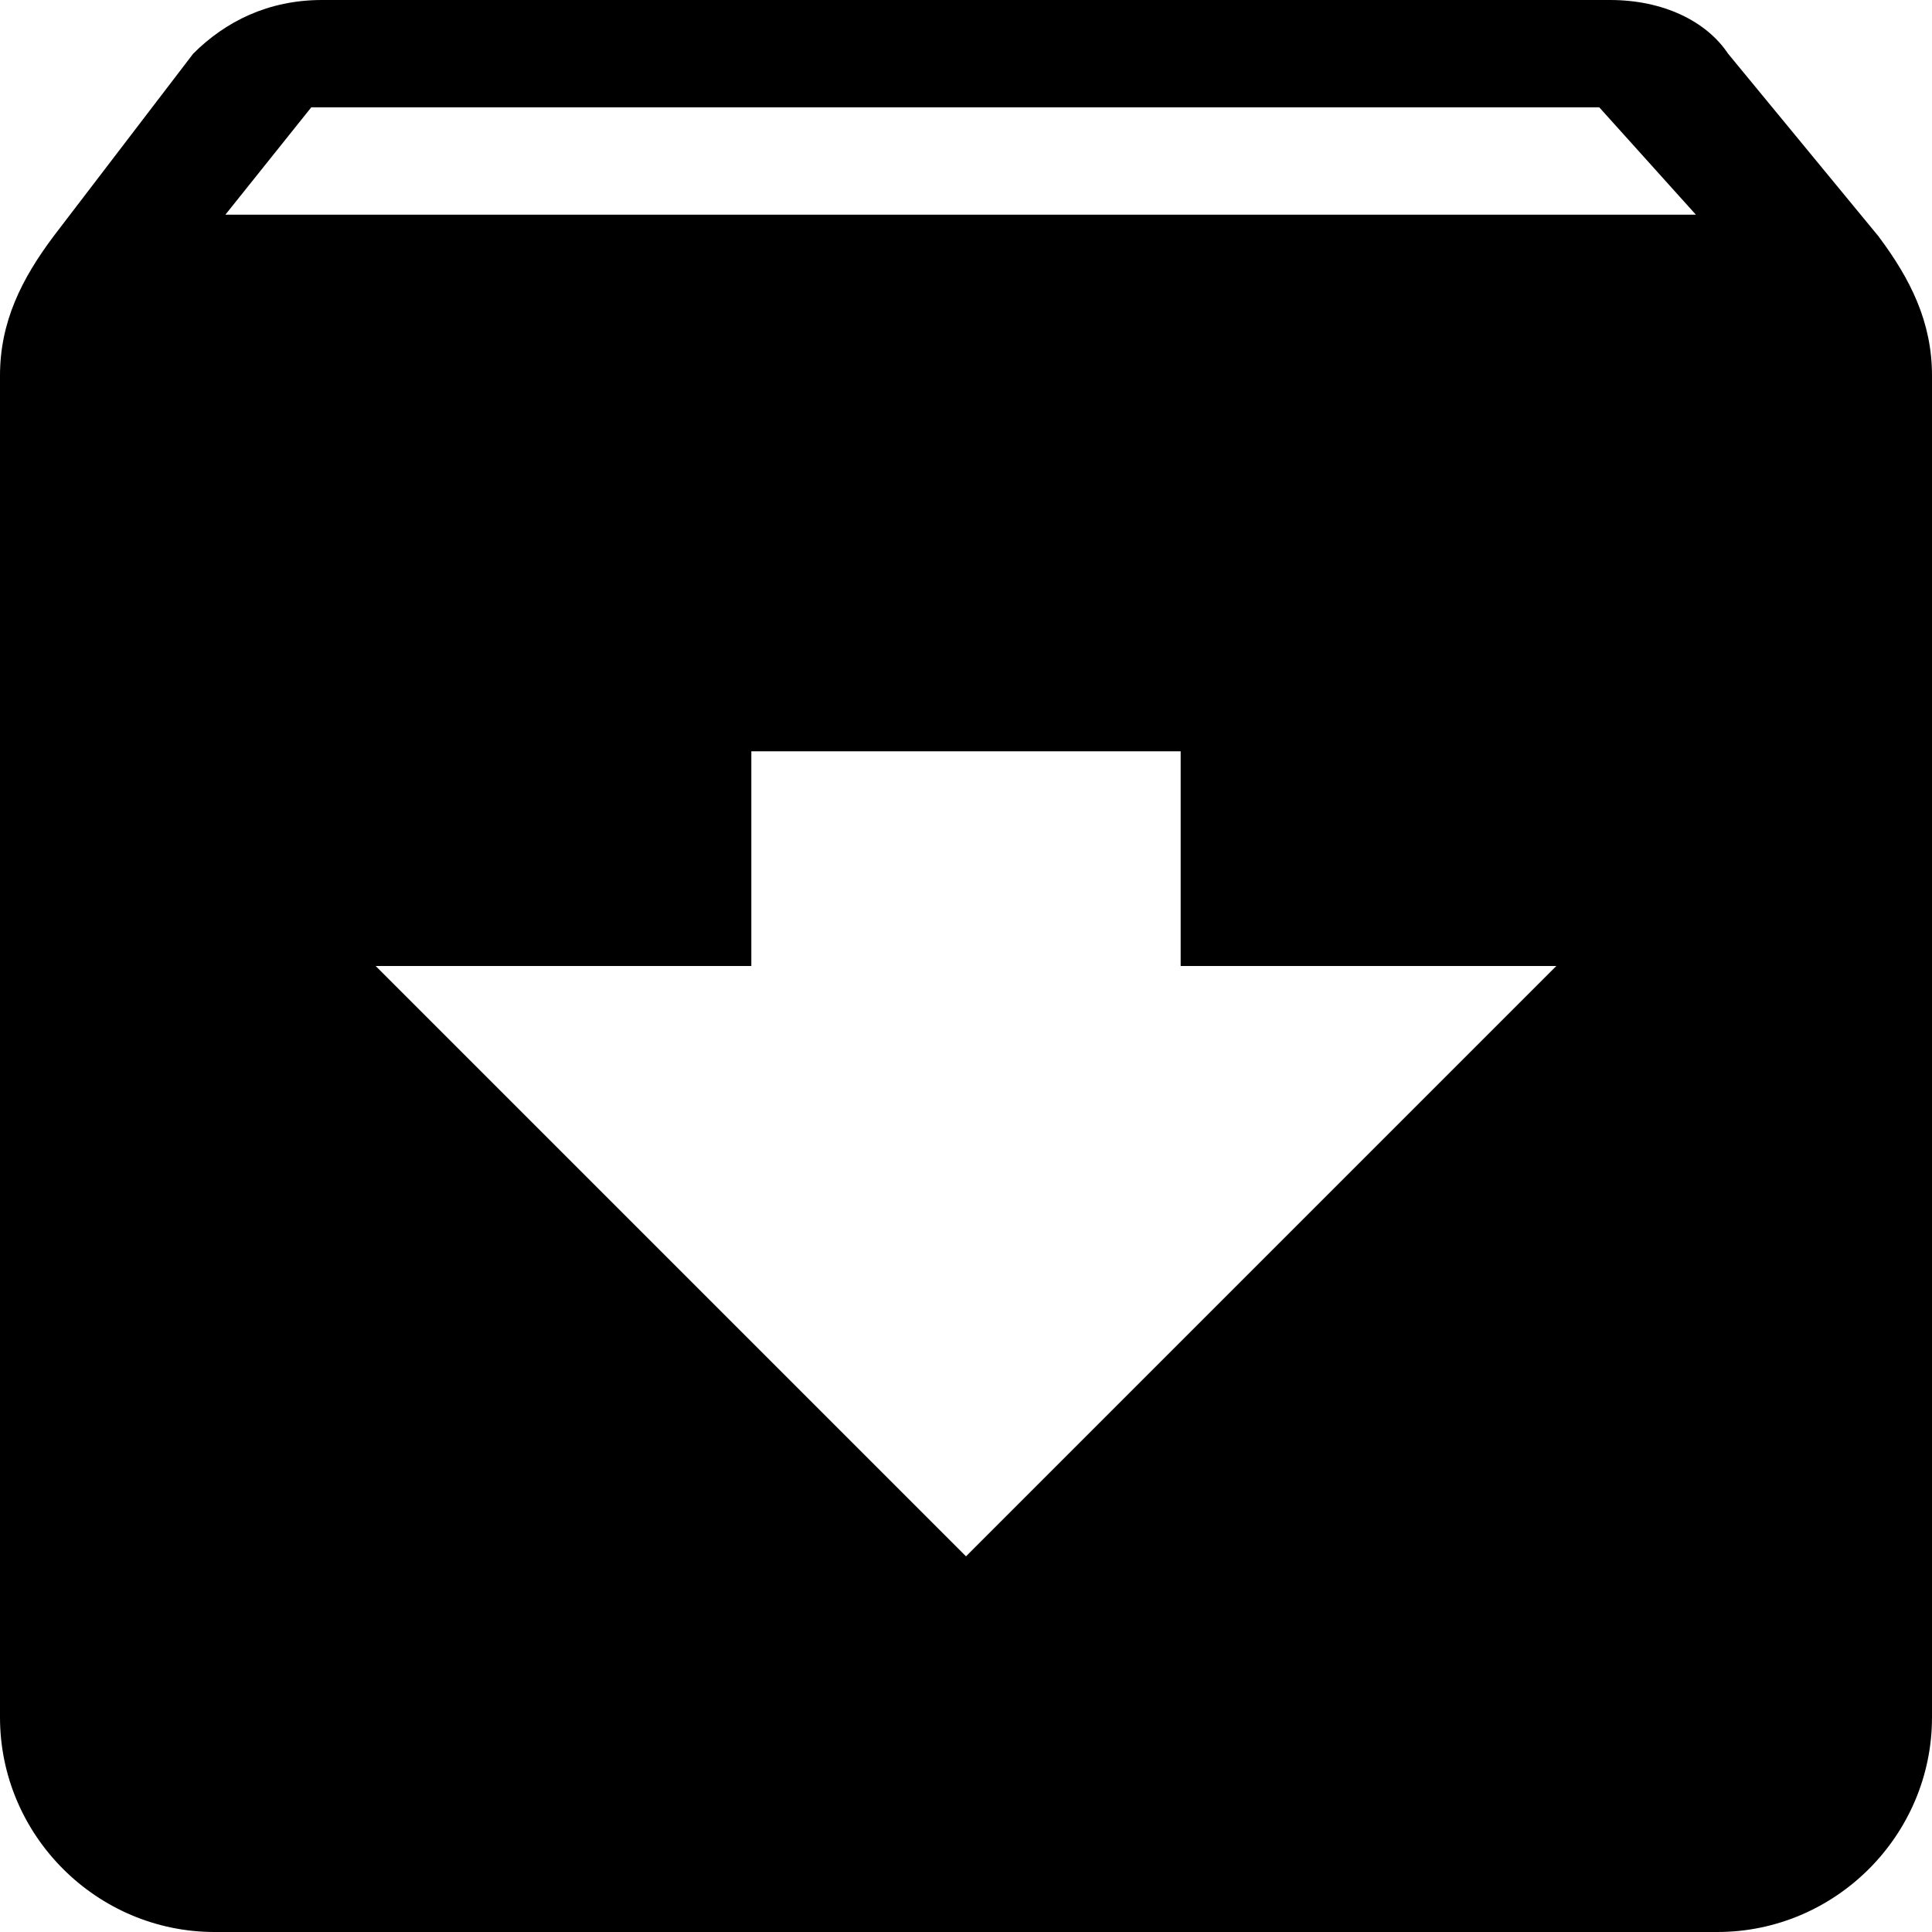 <?xml version="1.0" encoding="iso-8859-1"?>
<!-- Generator: Adobe Illustrator 16.0.0, SVG Export Plug-In . SVG Version: 6.00 Build 0)  -->
<!DOCTYPE svg PUBLIC "-//W3C//DTD SVG 1.1//EN" "http://www.w3.org/Graphics/SVG/1.1/DTD/svg11.dtd">
<svg version="1.1" id="Capa_1" xmlns="http://www.w3.org/2000/svg" xmlns:xlink="http://www.w3.org/1999/xlink" x="0px" y="0px"
	 width="459px" height="459px" viewBox="0 0 459 459" style="enable-background:new 0 0 459 459;" xml:space="preserve">
<g>
	<g id="archive">
		<path d="M446.25,56.1l-35.7-43.35C405.45,5.1,395.25,0,382.5,0h-306C63.75,0,53.55,5.1,45.9,12.75L12.75,56.1
			C5.1,66.3,0,76.5,0,89.25V408c0,28.05,22.95,51,51,51h357c28.05,0,51-22.95,51-51V89.25C459,76.5,453.9,66.3,446.25,56.1z
			 M229.5,369.75L89.25,229.5h89.25v-51h102v51h89.25L229.5,369.75z M53.55,51l20.4-25.5h306L402.9,51H53.55z"/>
	</g>
</g>
<g>
</g>
<g>
</g>
<g>
</g>
<g>
</g>
<g>
</g>
<g>
</g>
<g>
</g>
<g>
</g>
<g>
</g>
<g>
</g>
<g>
</g>
<g>
</g>
<g>
</g>
<g>
</g>
<g>
</g>
</svg>
